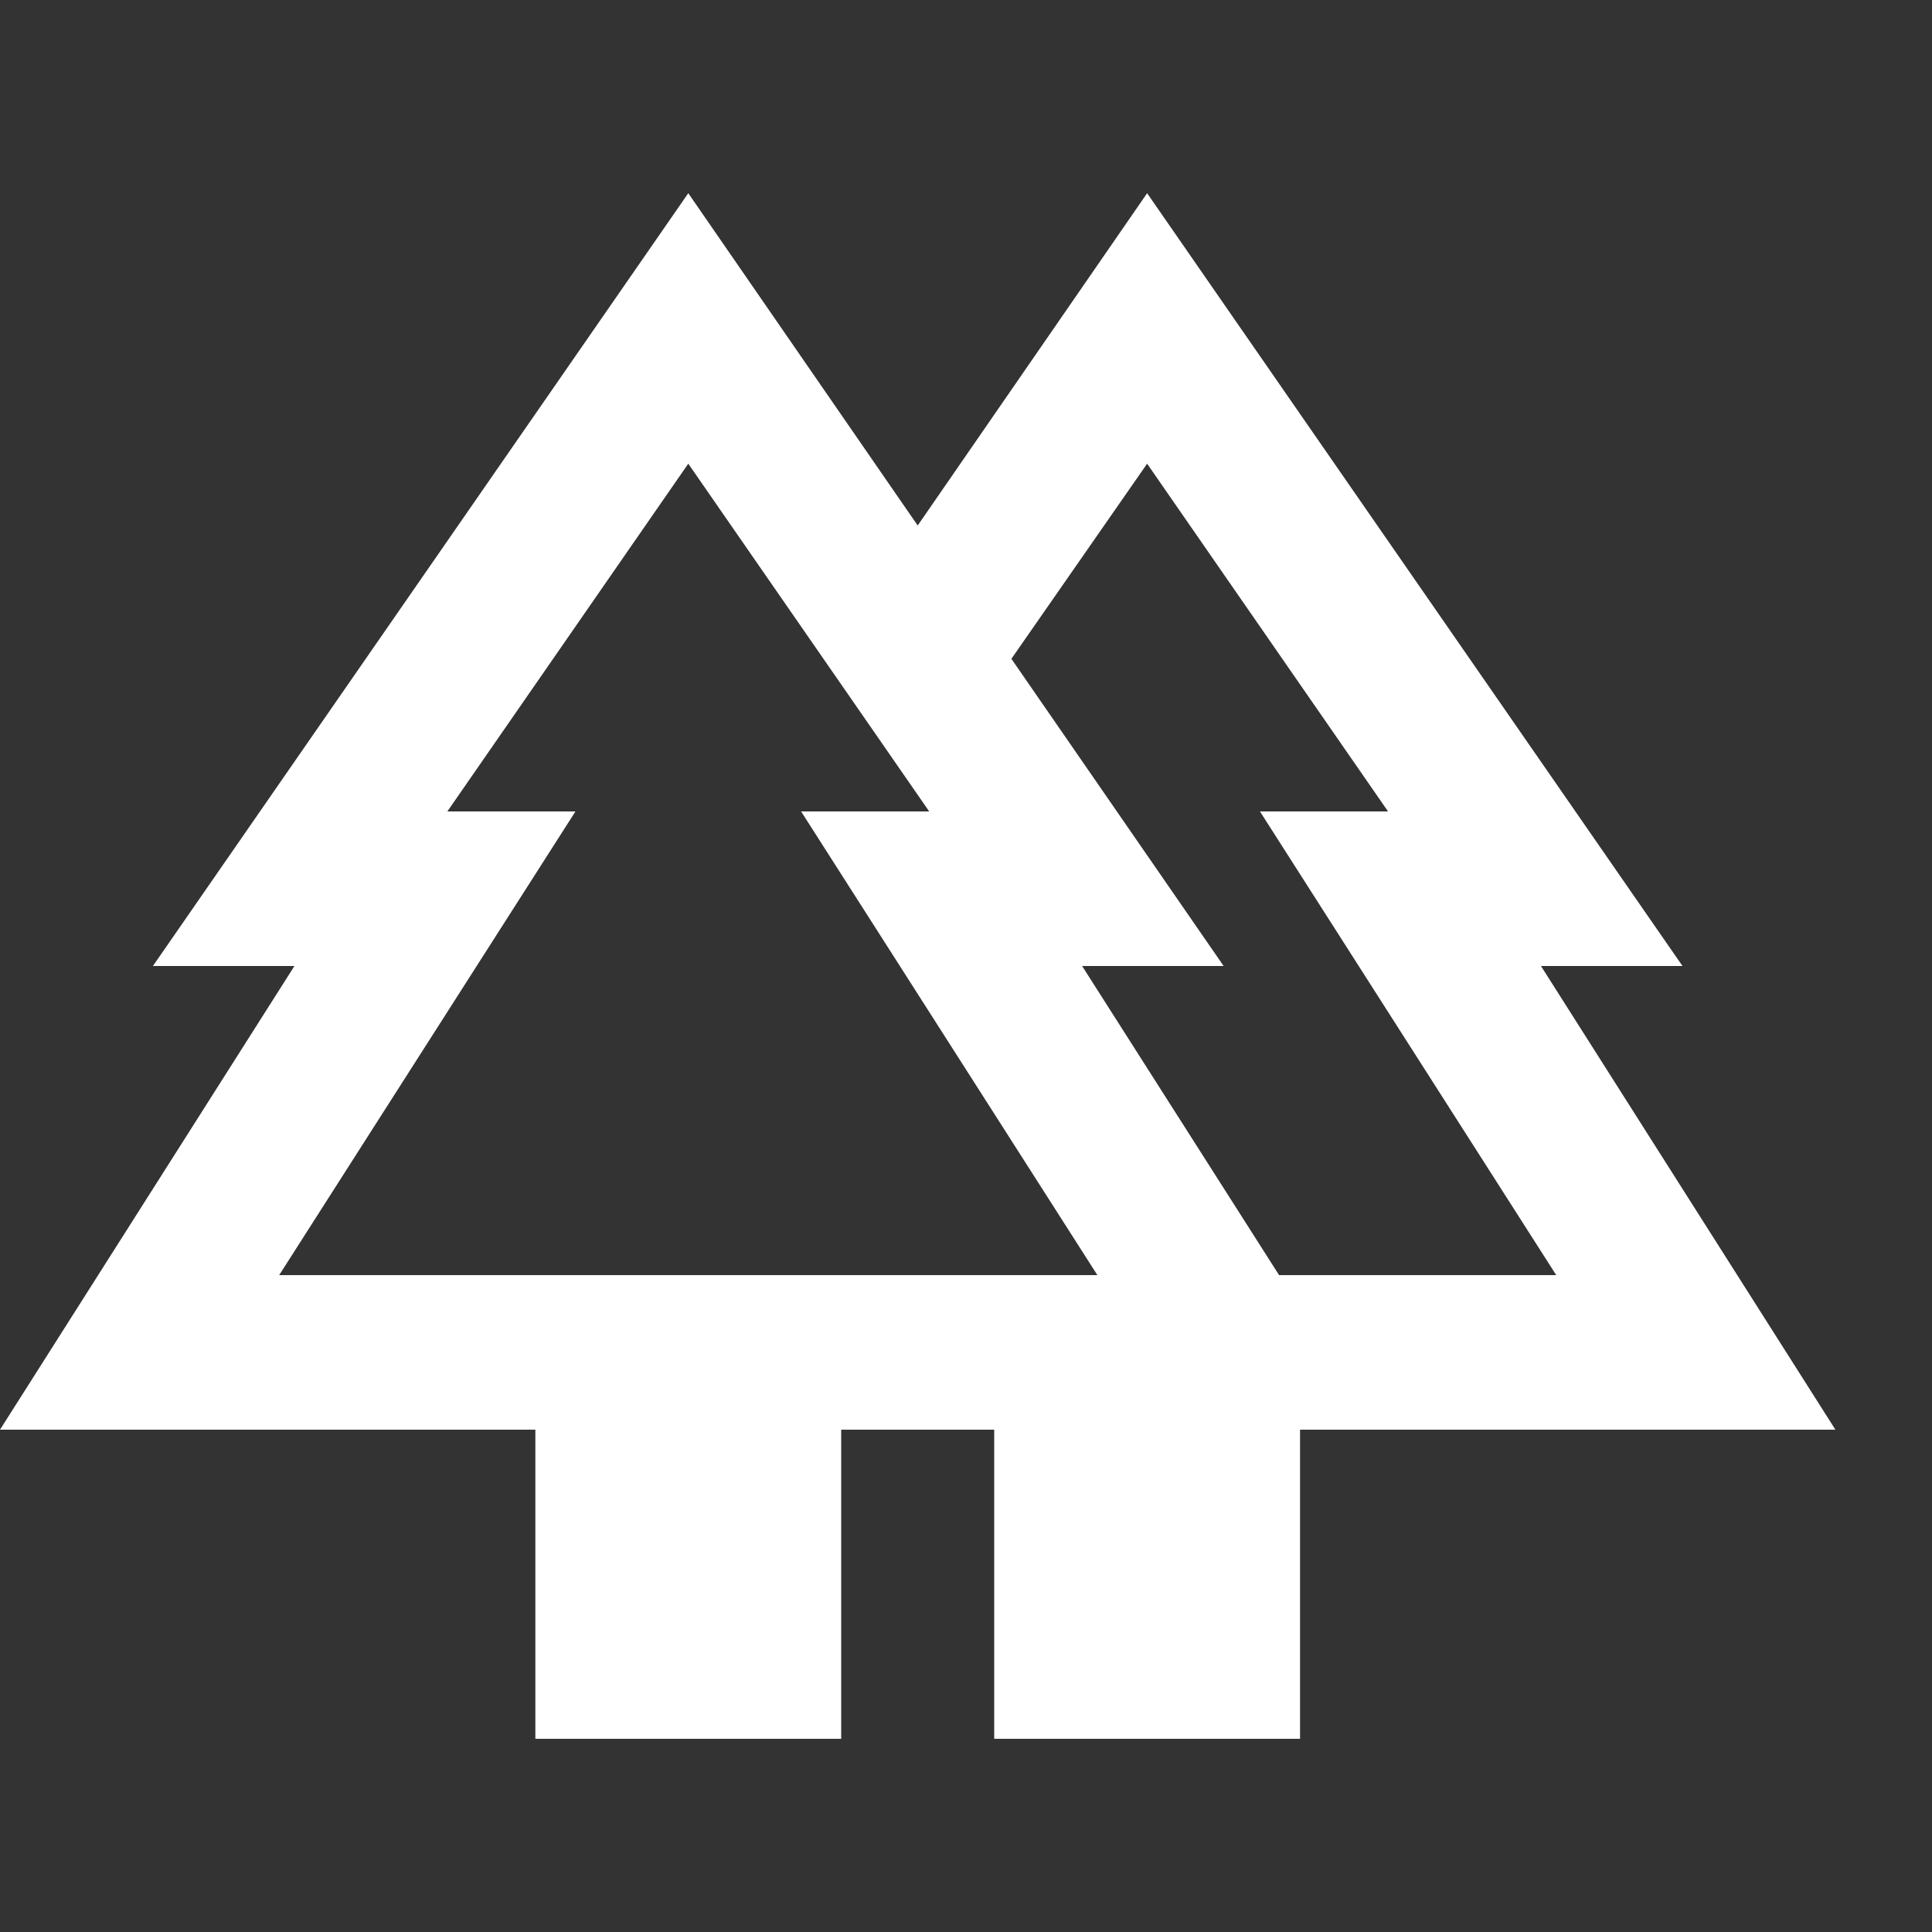 <svg width="20" height="20" viewBox="0 0 20 20" fill="white" xmlns="http://www.w3.org/2000/svg">
<rect x="0" y="0" width="20" height="20" fill="#333333" stroke="none"/>
<path d="M5.542 18V14.8H0L3.048 10H1.583L7.125 2L9.5 5.44L11.875 2L17.417 10H15.952L19 14.8H13.458V18H10.292V14.8H8.708V18H5.542ZM13.241 13.2H16.11L13.043 8.4H14.369L11.875 4.8L10.47 6.82L12.667 10H11.202L13.241 13.2ZM2.89 13.2H11.36L8.293 8.4H9.619L7.125 4.8L4.631 8.4H5.957L2.89 13.2ZM2.89 13.2H5.957H4.631H9.619H8.293H11.36H2.89ZM13.241 13.2H11.202H12.667H10.47H14.369H13.043H16.11H13.241Z" fill="white"/>
</svg>
